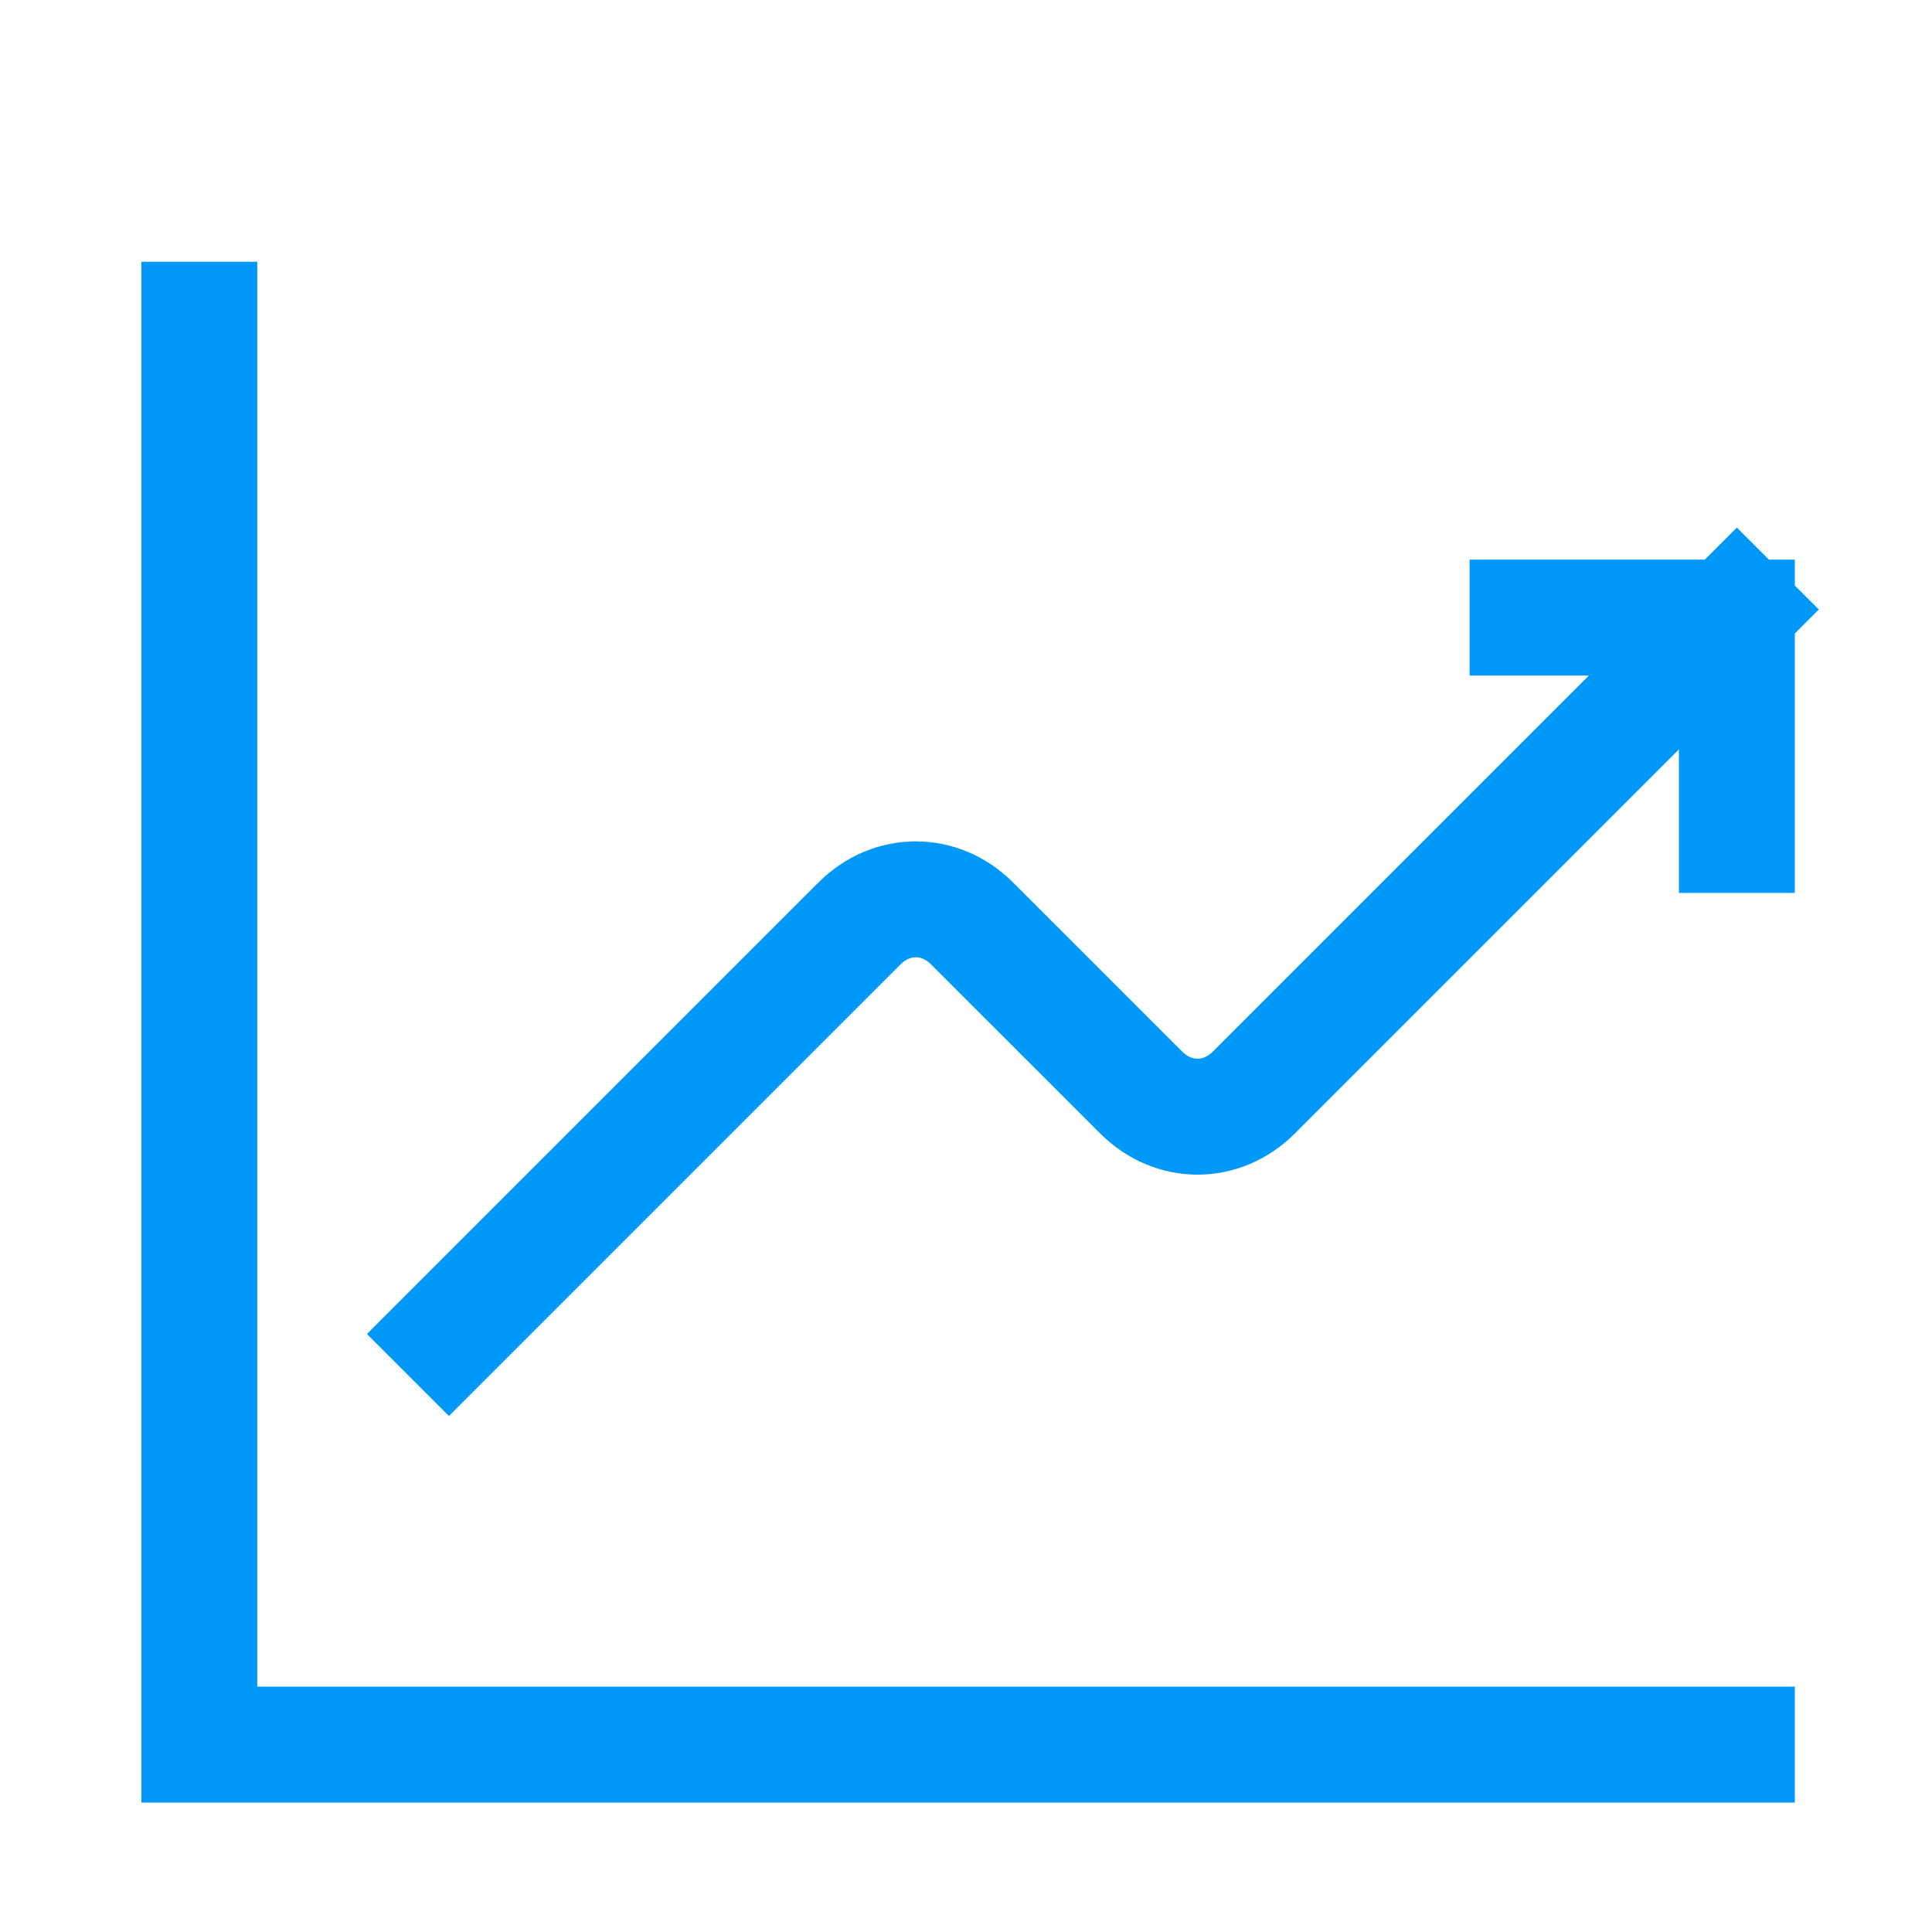 <svg xmlns="http://www.w3.org/2000/svg" width="25" height="25" viewBox="0 0 25 25" fill="none"><path d="M5.809 17.262L11.121 11.95C11.538 11.533 12.163 11.533 12.579 11.95L14.767 14.137C15.184 14.554 15.809 14.554 16.225 14.137L22.475 7.887" stroke="#0099FA" stroke-width="1.5" stroke-linecap="square"></path><path d="M19.767 7.992H22.475V10.804" stroke="#0099FA" stroke-width="1.5" stroke-linecap="square"></path><path d="M22.475 22.575H2.579V4.137" stroke="#0099FA" stroke-width="1.5" stroke-linecap="square"></path></svg>